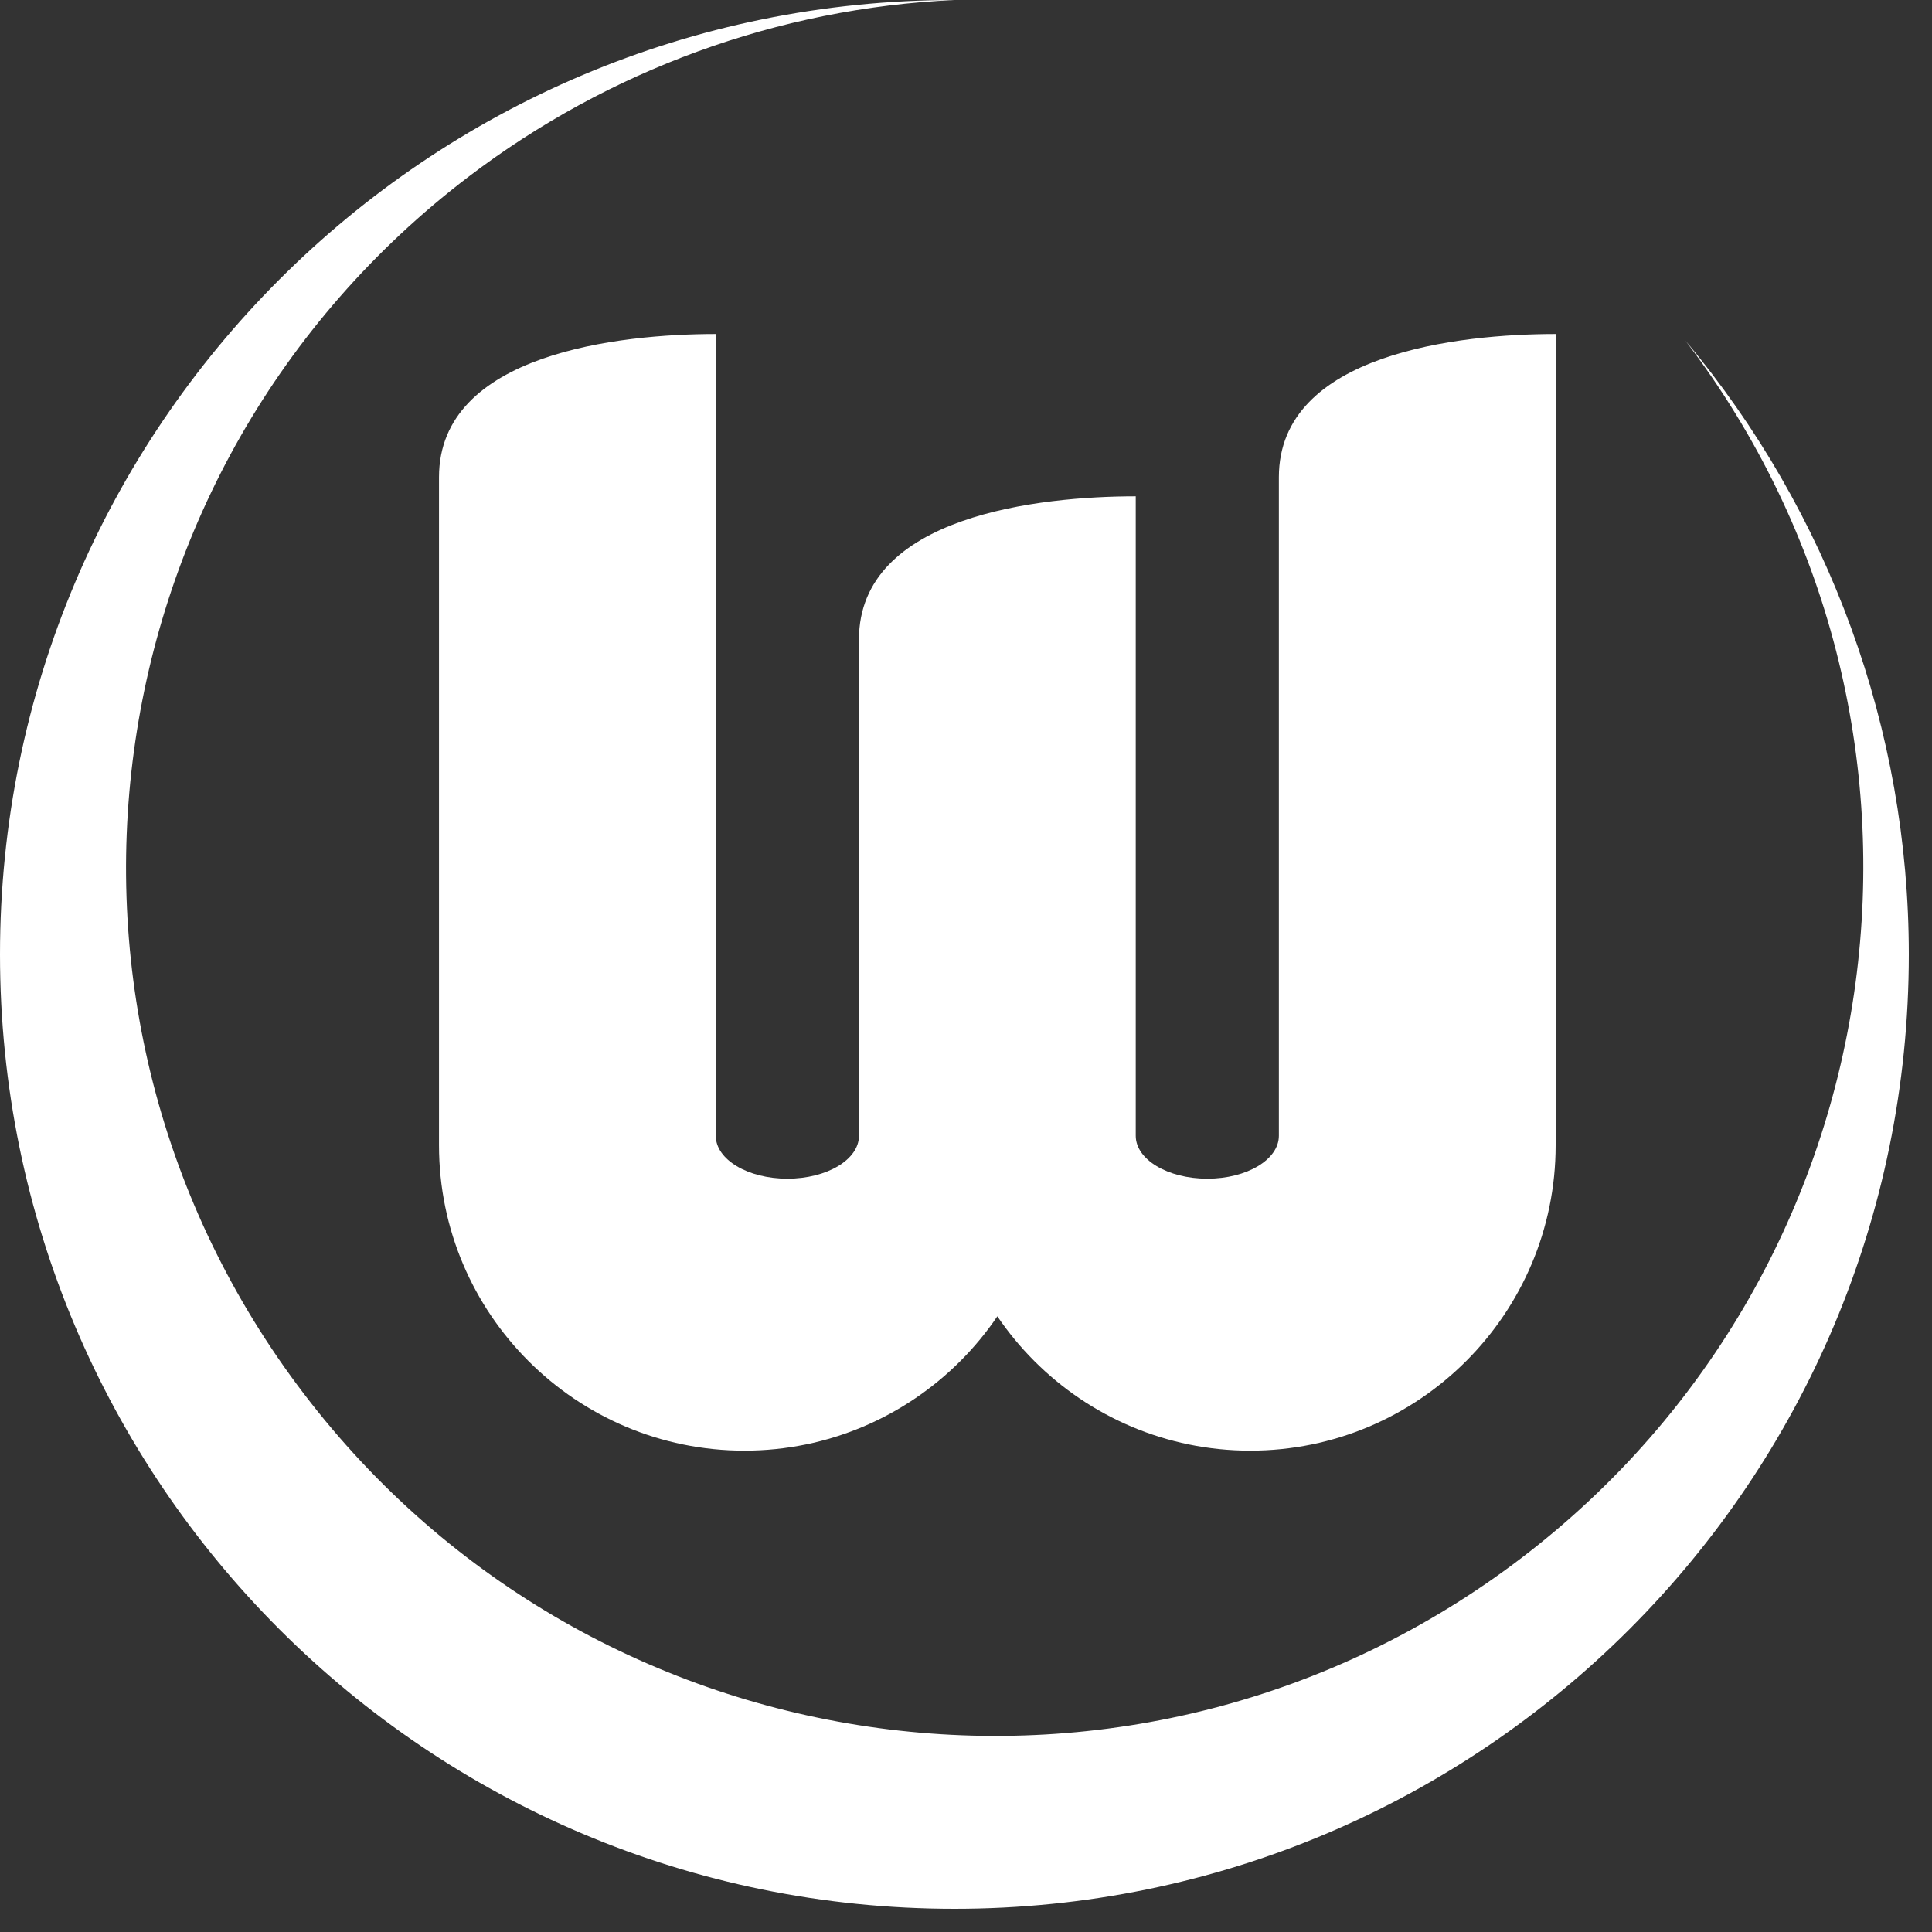 <?xml version="1.0" encoding="UTF-8"?>
<svg xmlns="http://www.w3.org/2000/svg" width="35" height="35" viewBox="0 0 35 35" fill="none">
  <rect x="0" y="0" width="35" height="35" fill="#333333" stroke="none"/>
  <path d="M17.29 0C7.737 0 0 7.737 0 17.29C0 26.842 7.737 34.58 17.29 34.58C26.842 34.58 34.58 26.842 34.58 17.29C34.58 13.227 33.145 9.293 30.534 6.172C35.798 13.08 34.476 22.952 27.56 28.226C20.653 33.49 10.78 32.168 5.507 25.252C0.233 18.336 1.573 8.472 8.481 3.207C11.022 1.271 14.091 0.147 17.29 0Z" fill="white"></path>
  <path d="M12.967 6.051C11.238 6.051 7.953 6.397 7.953 8.645V20.748C7.953 23.799 10.434 26.28 13.486 26.28C16.538 26.28 19.019 23.799 19.019 20.748H17.117C17.117 23.799 19.598 26.28 22.65 26.28C25.701 26.28 28.182 23.799 28.182 20.748V6.051C26.453 6.051 23.168 6.397 23.168 8.645V20.575C23.168 21.007 22.589 21.353 21.872 21.353C21.154 21.353 20.575 21.007 20.575 20.575V8.991C18.846 8.991 15.561 9.336 15.561 11.584V20.575C15.561 21.007 14.982 21.353 14.264 21.353C13.546 21.353 12.967 21.007 12.967 20.575" fill="white"></path>
</svg>
